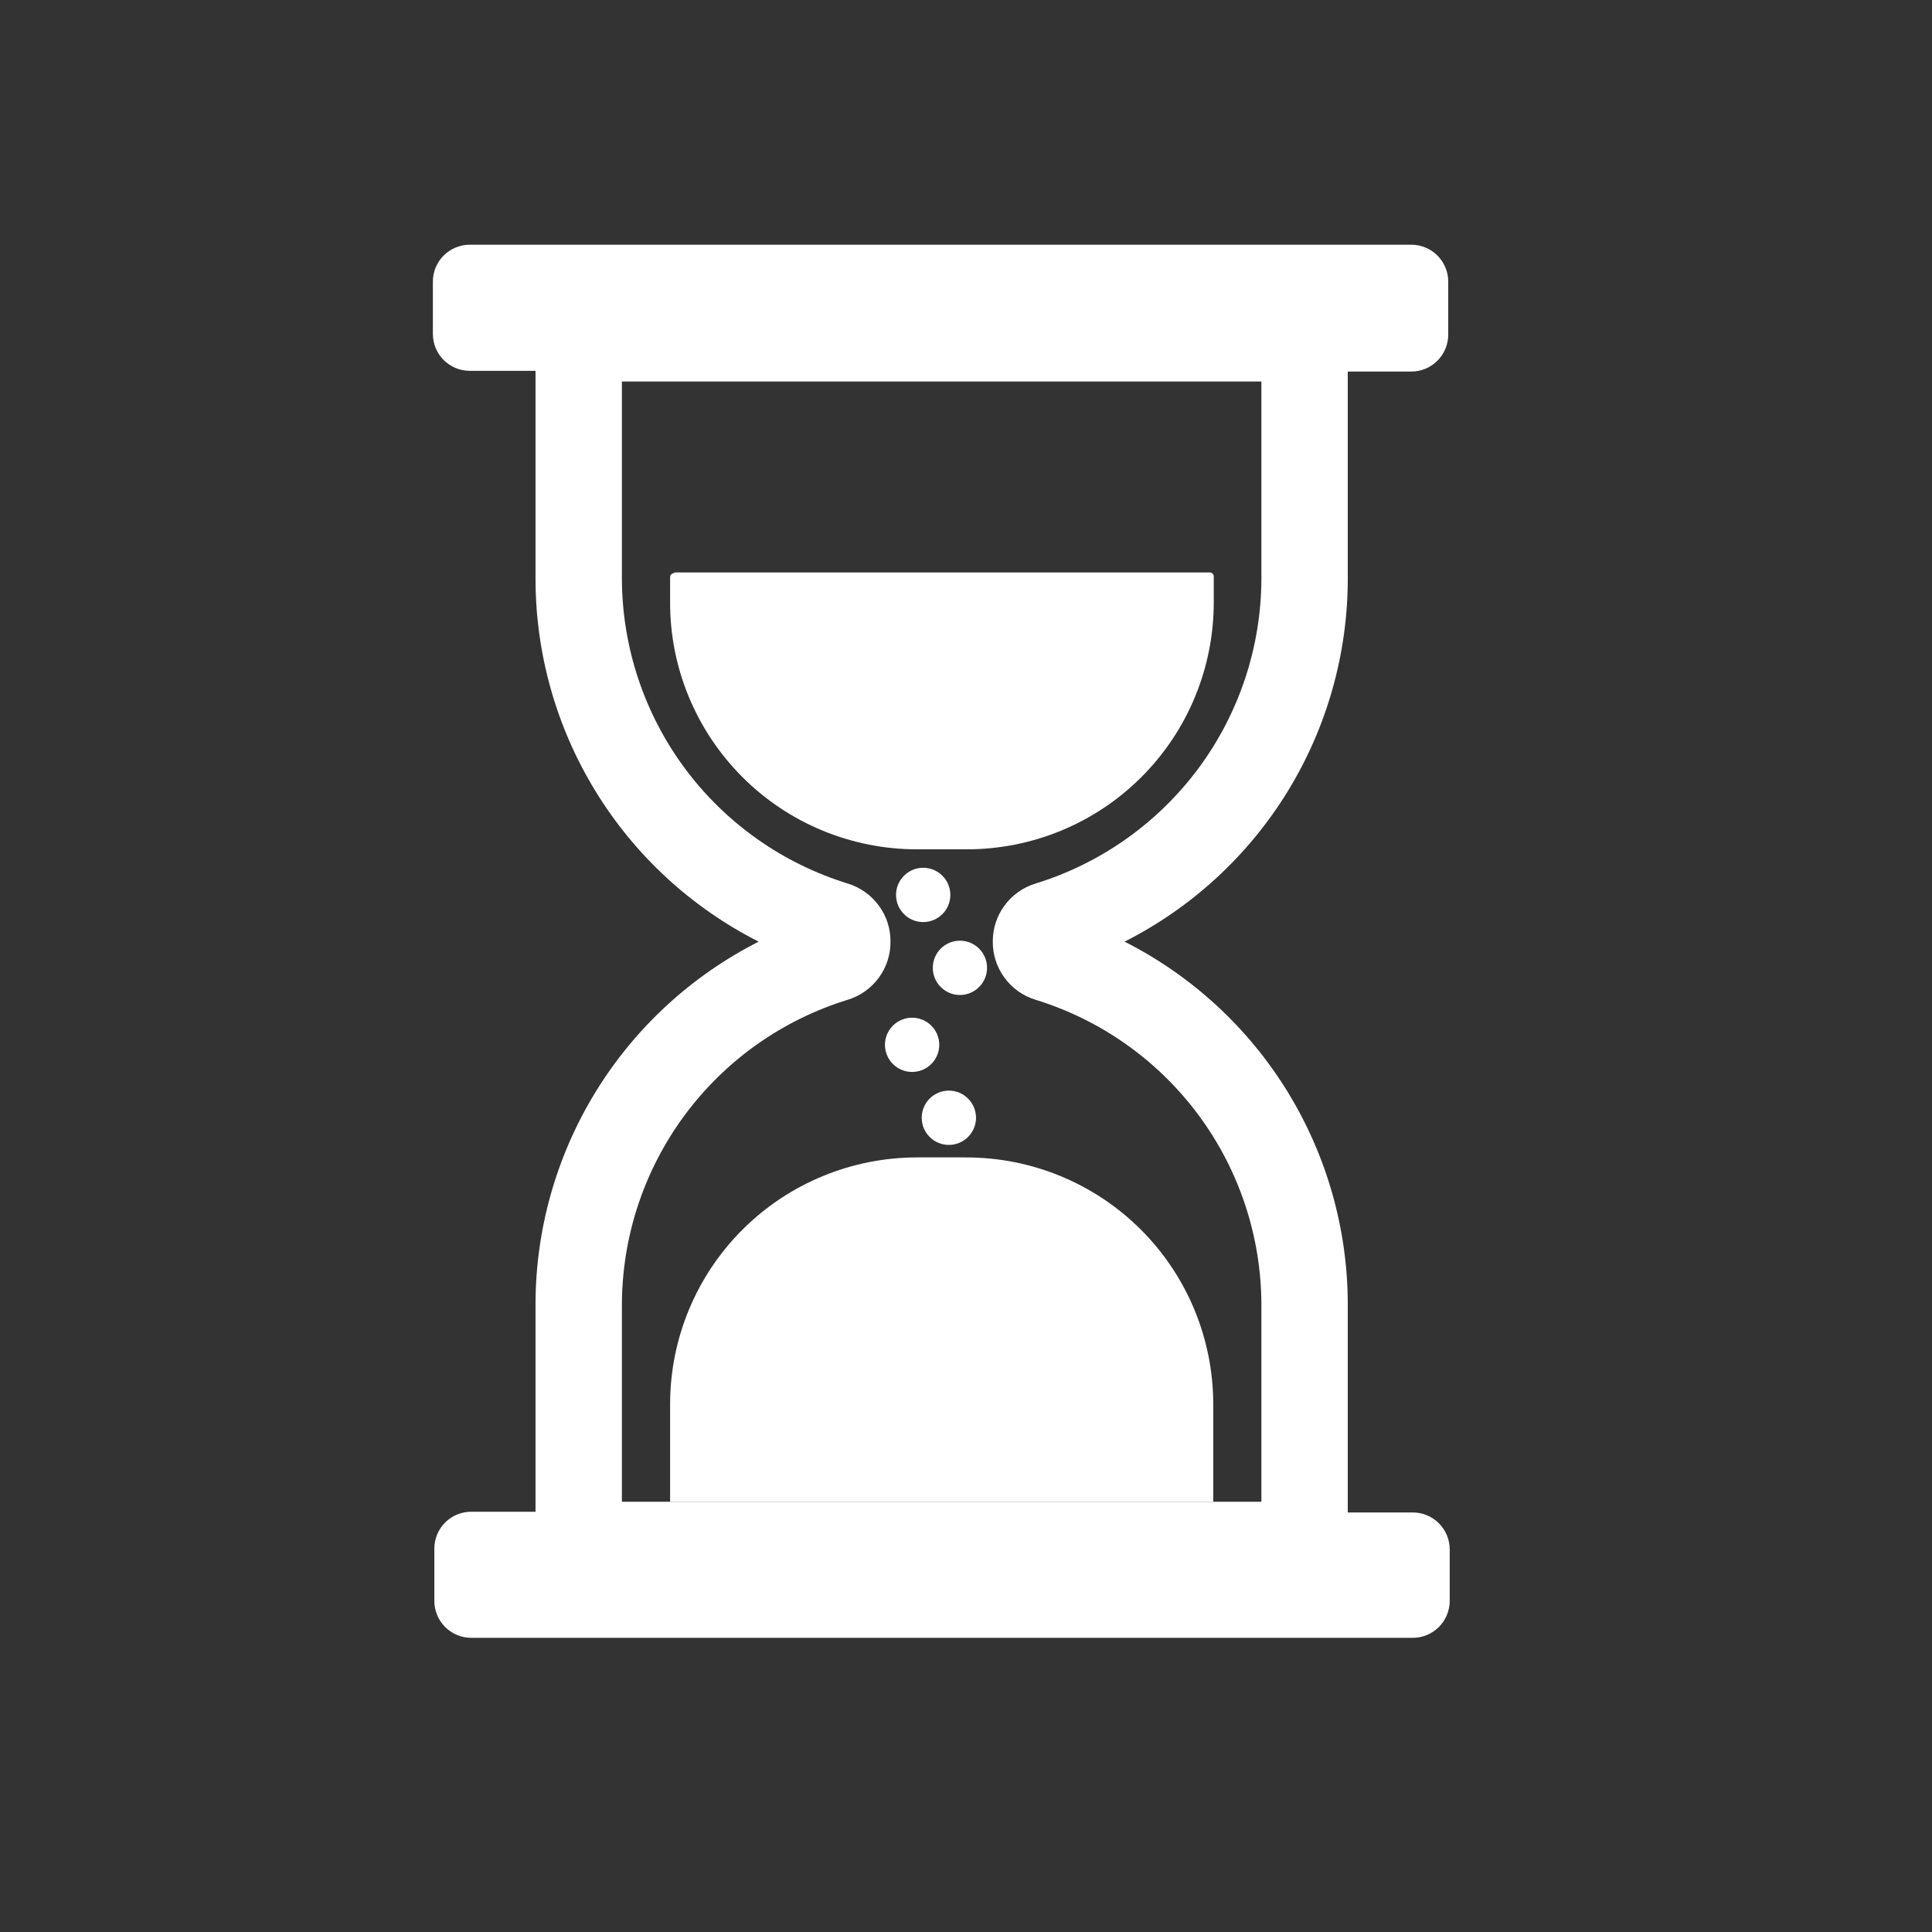 <svg width="38" height="38" viewBox="0 0 38 38" fill="none" xmlns="http://www.w3.org/2000/svg">
<rect x="0" y="0" width="38" height="38" fill="#333333" stroke="none"/>
<path d="M13.263 11.259H23.793C23.814 11.259 23.835 11.267 23.85 11.282C23.865 11.297 23.873 11.317 23.873 11.338V11.832C23.875 12.473 23.751 13.107 23.507 13.699C23.264 14.291 22.905 14.829 22.452 15.282C22 15.735 21.462 16.094 20.87 16.338C20.278 16.582 19.644 16.707 19.004 16.705H18.038C17.399 16.706 16.767 16.58 16.177 16.336C15.587 16.092 15.051 15.734 14.6 15.282C14.149 14.83 13.791 14.294 13.547 13.704C13.303 13.114 13.178 12.482 13.18 11.843V11.353C13.18 11.332 13.188 11.312 13.203 11.297C13.218 11.282 13.238 11.273 13.259 11.273L13.263 11.259Z" fill="white"/>
<path d="M23.863 29.538H13.18V27.609C13.183 26.323 13.696 25.09 14.607 24.182C15.518 23.274 16.752 22.765 18.038 22.765H19.004C20.291 22.765 21.525 23.274 22.436 24.182C23.347 25.09 23.86 26.323 23.863 27.609V29.538Z" fill="white"/>
<path d="M26.509 11.375V7.308H27.758C27.951 7.308 28.136 7.232 28.272 7.095C28.408 6.959 28.485 6.774 28.485 6.582V5.54C28.485 5.347 28.408 5.162 28.272 5.026C28.136 4.89 27.951 4.813 27.758 4.813H9.24C9.047 4.813 8.863 4.89 8.726 5.026C8.59 5.162 8.514 5.347 8.514 5.54V6.567C8.514 6.76 8.59 6.945 8.726 7.081C8.863 7.217 9.047 7.294 9.24 7.294H10.533V11.36C10.529 12.843 10.938 14.298 11.713 15.562C12.488 16.827 13.599 17.851 14.922 18.521C13.602 19.19 12.492 20.212 11.717 21.473C10.942 22.735 10.532 24.186 10.533 25.667V29.734H9.269C9.076 29.734 8.892 29.81 8.755 29.946C8.619 30.082 8.543 30.267 8.543 30.46V31.487C8.543 31.68 8.619 31.865 8.755 32.001C8.892 32.137 9.076 32.214 9.269 32.214H27.788C27.98 32.214 28.165 32.137 28.301 32.001C28.437 31.865 28.514 31.68 28.514 31.487V30.474C28.514 30.282 28.437 30.097 28.301 29.961C28.165 29.825 27.98 29.748 27.788 29.748H26.509V25.667C26.51 24.186 26.1 22.735 25.325 21.473C24.55 20.212 23.44 19.19 22.119 18.521C23.44 17.852 24.55 16.83 25.325 15.569C26.1 14.307 26.51 12.855 26.509 11.375ZM19.527 18.521C19.525 18.775 19.605 19.023 19.755 19.228C19.904 19.433 20.116 19.585 20.358 19.661C21.645 20.055 22.771 20.85 23.573 21.931C24.374 23.012 24.808 24.321 24.81 25.667V29.538H12.232V25.667C12.234 24.321 12.668 23.012 13.469 21.931C14.27 20.85 15.397 20.055 16.684 19.661C16.926 19.585 17.137 19.433 17.287 19.228C17.437 19.023 17.517 18.775 17.515 18.521C17.517 18.267 17.437 18.019 17.287 17.814C17.137 17.609 16.926 17.457 16.684 17.381C15.397 16.987 14.27 16.191 13.469 15.111C12.668 14.03 12.234 12.72 12.232 11.375V7.504H24.81V11.375C24.808 12.72 24.374 14.03 23.573 15.111C22.771 16.191 21.645 16.987 20.358 17.381C20.116 17.457 19.904 17.609 19.755 17.814C19.605 18.019 19.525 18.267 19.527 18.521Z" fill="white"/>
<path d="M18.158 18.136C18.453 18.136 18.692 17.897 18.692 17.602C18.692 17.307 18.453 17.068 18.158 17.068C17.863 17.068 17.624 17.307 17.624 17.602C17.624 17.897 17.863 18.136 18.158 18.136Z" fill="white"/>
<path d="M18.88 19.57C19.175 19.57 19.414 19.331 19.414 19.036C19.414 18.741 19.175 18.502 18.88 18.502C18.586 18.502 18.347 18.741 18.347 19.036C18.347 19.331 18.586 19.57 18.88 19.57Z" fill="white"/>
<path d="M17.94 21.084C18.235 21.084 18.474 20.845 18.474 20.55C18.474 20.256 18.235 20.017 17.94 20.017C17.645 20.017 17.406 20.256 17.406 20.55C17.406 20.845 17.645 21.084 17.94 21.084Z" fill="white"/>
<path d="M18.663 22.519C18.957 22.519 19.197 22.28 19.197 21.985C19.197 21.69 18.957 21.451 18.663 21.451C18.368 21.451 18.129 21.69 18.129 21.985C18.129 22.28 18.368 22.519 18.663 22.519Z" fill="white"/>
</svg>
